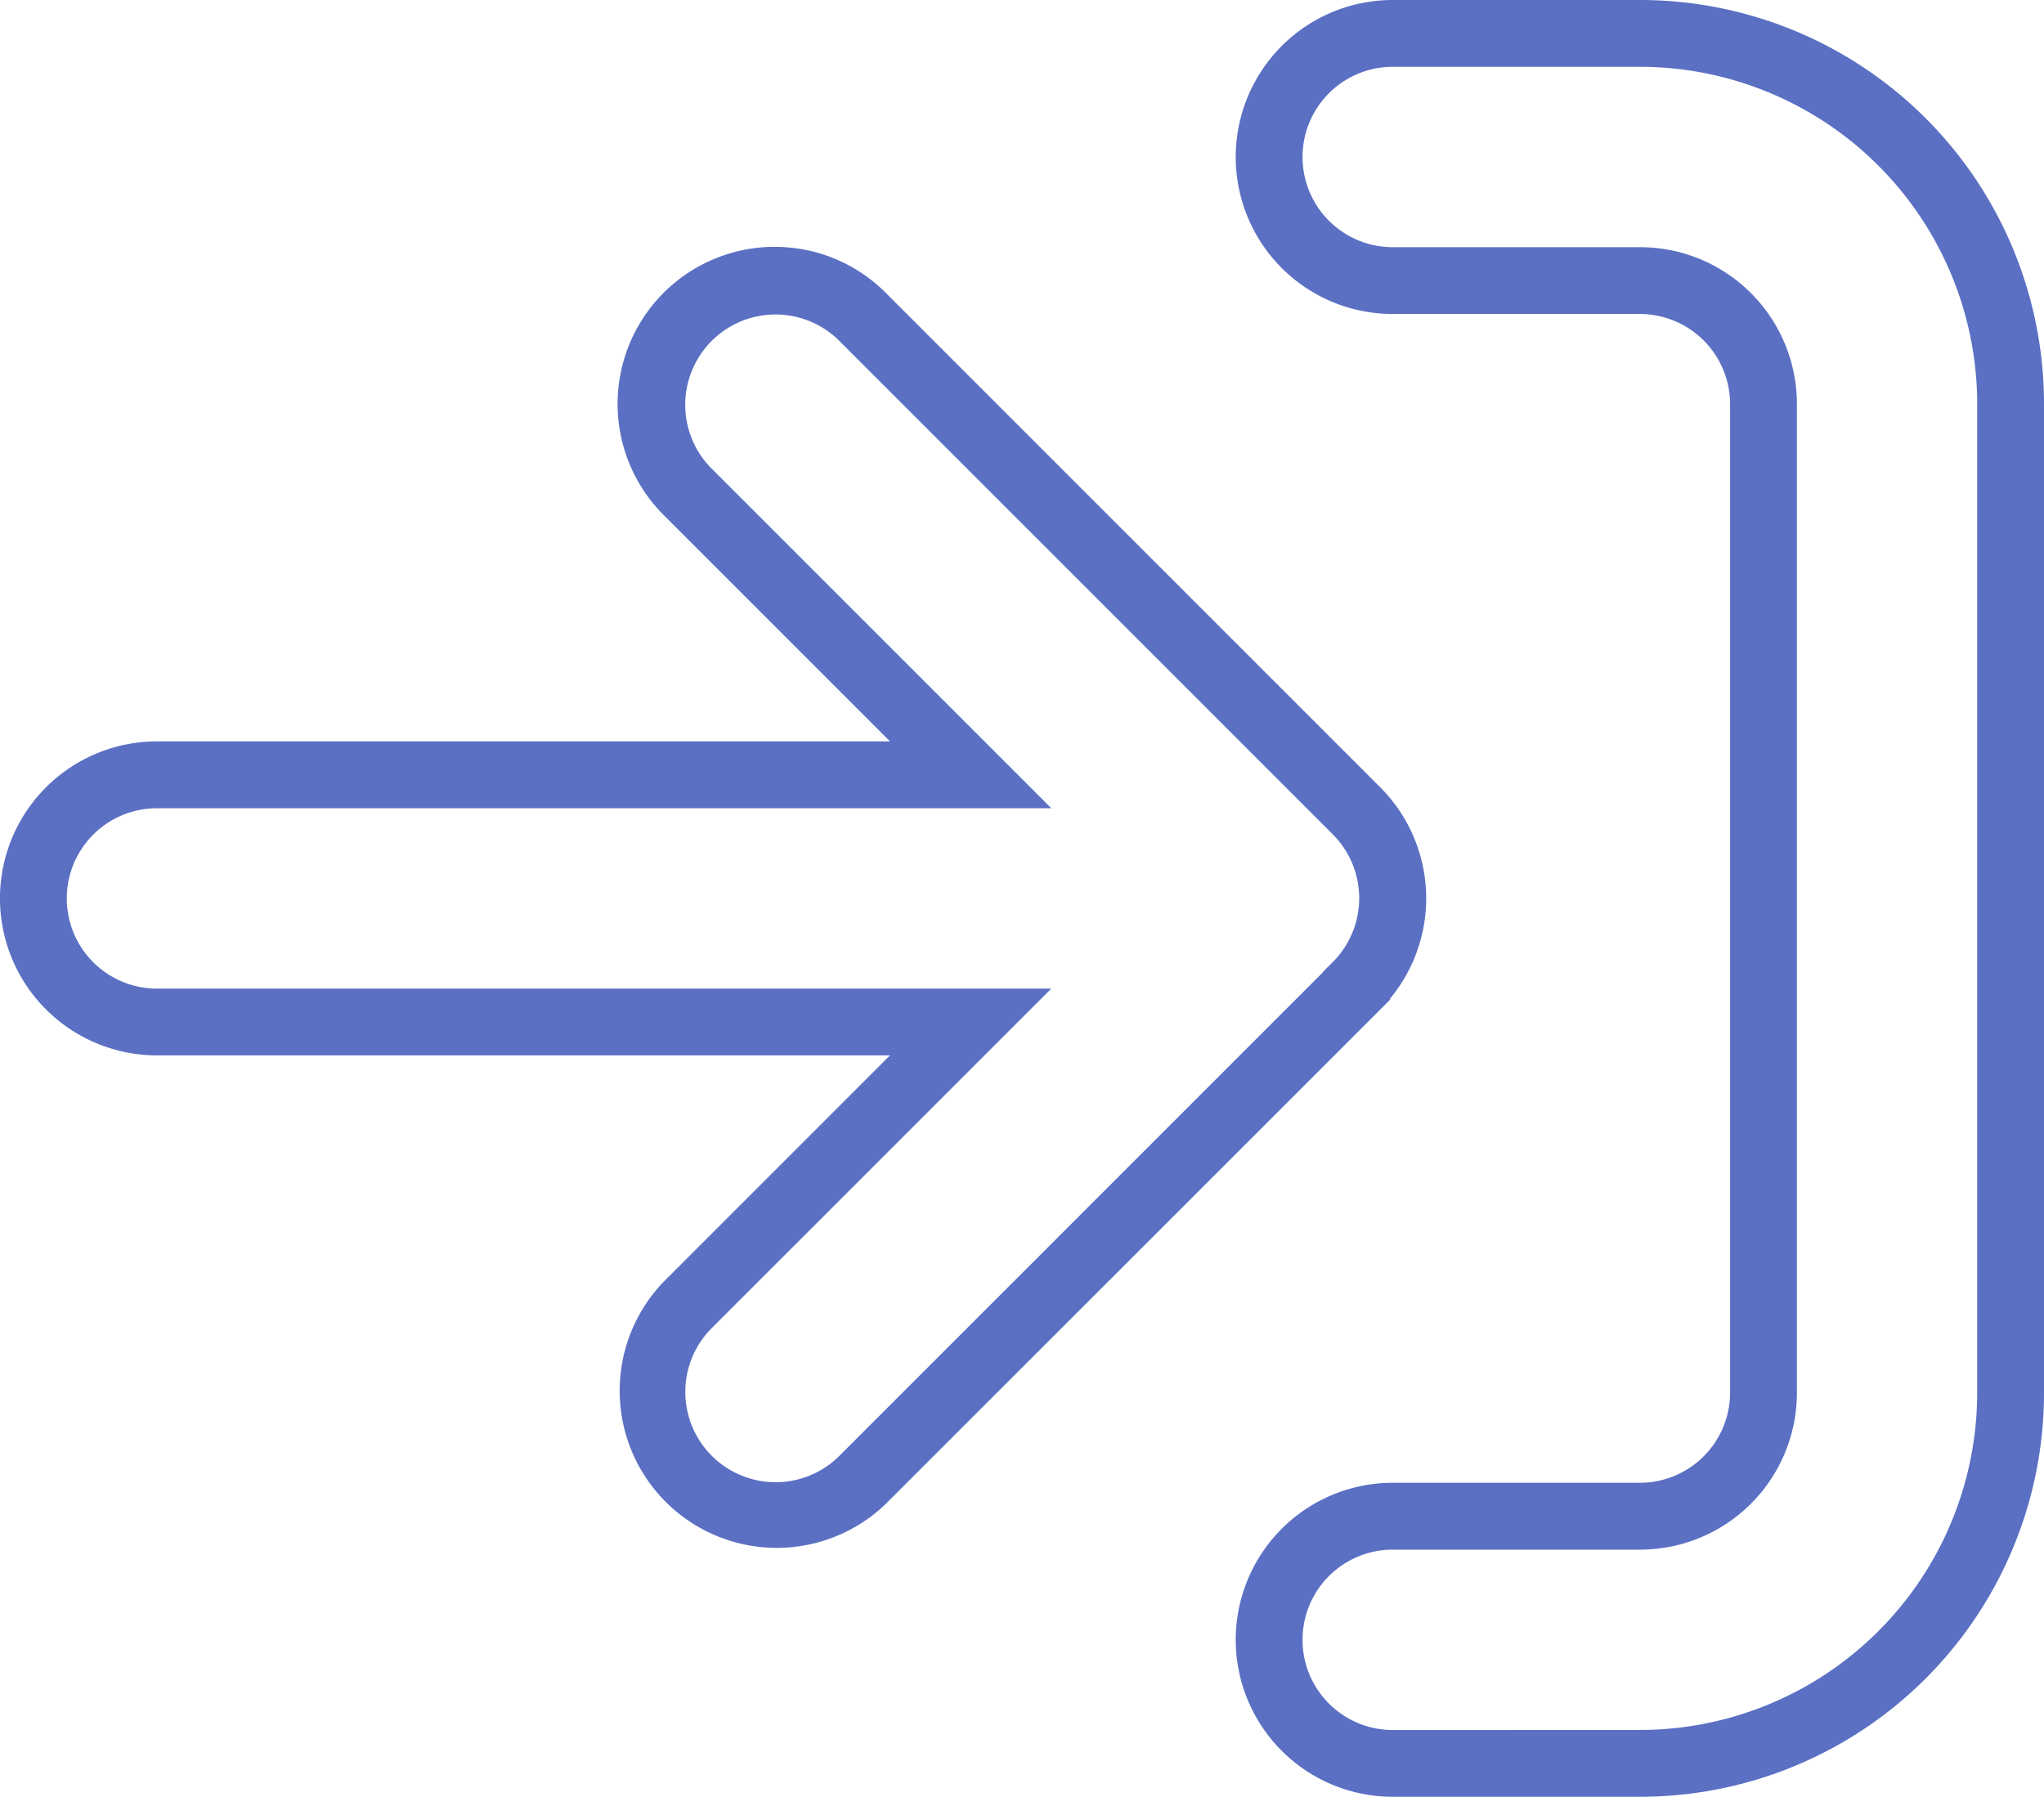 <?xml version="1.0" encoding="UTF-8"?>
<svg xmlns="http://www.w3.org/2000/svg" width="91.785" height="80.688" viewBox="0 0 91.785 80.688">
  <path id="Firewall" d="M61.04,30.5h11.1A18.137,18.137,0,0,1,90.285,48.647V93.04a18.137,18.137,0,0,1-18.147,18.147H61.04a7.049,7.049,0,1,1,0-14.1h11.1a4.054,4.054,0,0,0,4.049-4.049V48.647A4.054,4.054,0,0,0,72.138,44.6H61.04a7.049,7.049,0,1,1,0-14.1Zm11.1,77.687A15.152,15.152,0,0,0,87.285,93.04V48.647A15.152,15.152,0,0,0,72.138,33.5H61.04a4.049,4.049,0,1,0,0,8.1h11.1a7.043,7.043,0,0,1,7.049,7.049V93.04a7.043,7.043,0,0,1-7.049,7.049H61.04a4.049,4.049,0,1,0,0,8.1Zm-38.852-66.6a7.008,7.008,0,0,1,4.988,2.065l22.2,22.2a7.059,7.059,0,0,1,.439,9.5V75.4L38.274,98.037A7.055,7.055,0,0,1,28.3,88.06L38.465,77.893H5.549a7.049,7.049,0,1,1,0-14.1H38.465L28.3,53.627a7.053,7.053,0,0,1,4.988-12.042ZM57.91,74.158v-.017l.439-.439a4.059,4.059,0,0,0,0-5.734l-22.2-22.2a4.055,4.055,0,0,0-5.734,5.734L45.708,66.795H5.549a4.049,4.049,0,0,0,0,8.1H45.708L30.419,90.182a4.055,4.055,0,0,0,5.734,5.734Z" transform="translate(1.5 -30.5)" fill="#5b70c3"></path>
</svg>
